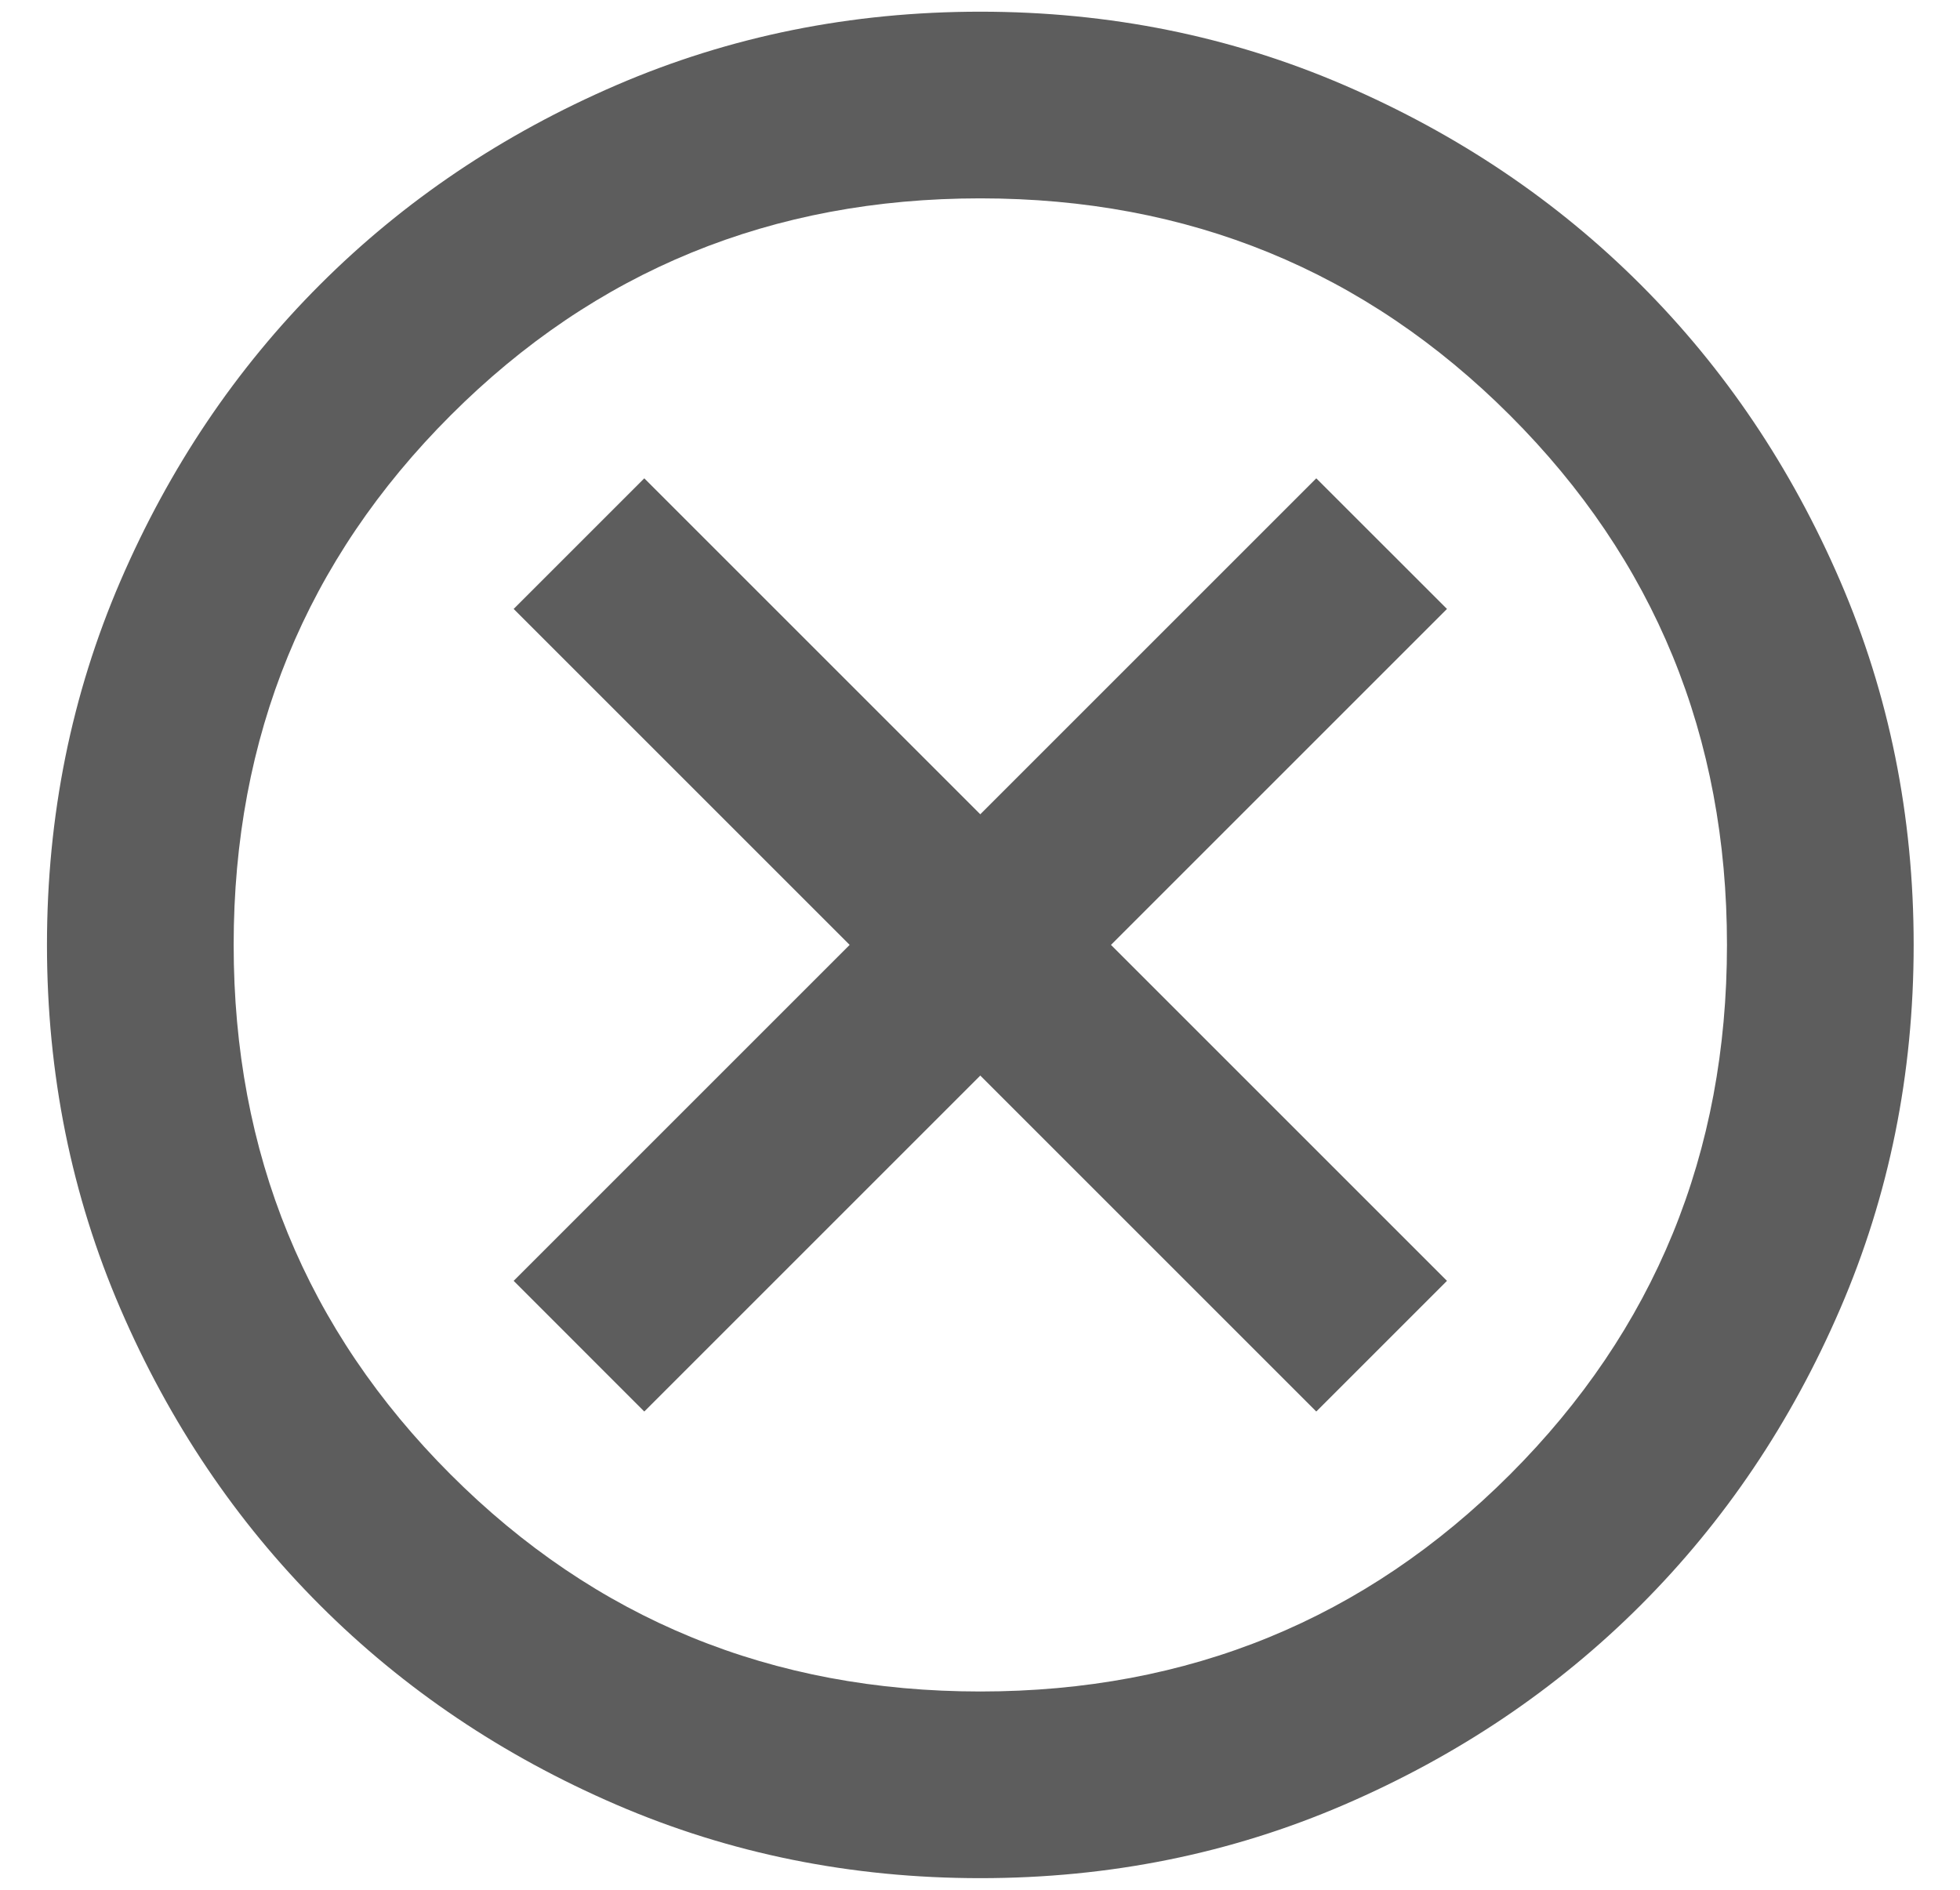 <svg width="28" height="27" viewBox="0 0 28 27" fill="none" xmlns="http://www.w3.org/2000/svg">
<path d="M9.204 20.167L14.004 15.367L18.804 20.167L20.671 18.3L15.871 13.5L20.671 8.7L18.804 6.834L14.004 11.634L9.204 6.834L7.338 8.7L12.138 13.5L7.338 18.3L9.204 20.167ZM14.004 26.834C12.16 26.834 10.427 26.484 8.804 25.784C7.182 25.084 5.771 24.134 4.571 22.934C3.371 21.734 2.421 20.323 1.721 18.7C1.021 17.078 0.671 15.345 0.671 13.5C0.671 11.656 1.021 9.923 1.721 8.3C2.421 6.678 3.371 5.267 4.571 4.067C5.771 2.867 7.182 1.917 8.804 1.217C10.427 0.517 12.16 0.167 14.004 0.167C15.849 0.167 17.582 0.517 19.204 1.217C20.826 1.917 22.238 2.867 23.438 4.067C24.638 5.267 25.588 6.678 26.288 8.3C26.988 9.923 27.338 11.656 27.338 13.5C27.338 15.345 26.988 17.078 26.288 18.7C25.588 20.323 24.638 21.734 23.438 22.934C22.238 24.134 20.826 25.084 19.204 25.784C17.582 26.484 15.849 26.834 14.004 26.834ZM14.004 24.167C16.982 24.167 19.504 23.134 21.571 21.067C23.638 19 24.671 16.478 24.671 13.5C24.671 10.523 23.638 8 21.571 5.934C19.504 3.867 16.982 2.834 14.004 2.834C11.027 2.834 8.504 3.867 6.438 5.934C4.371 8 3.338 10.523 3.338 13.5C3.338 16.478 4.371 19 6.438 21.067C8.504 23.134 11.027 24.167 14.004 24.167Z" fill="#5D5D5D"/>
</svg>
